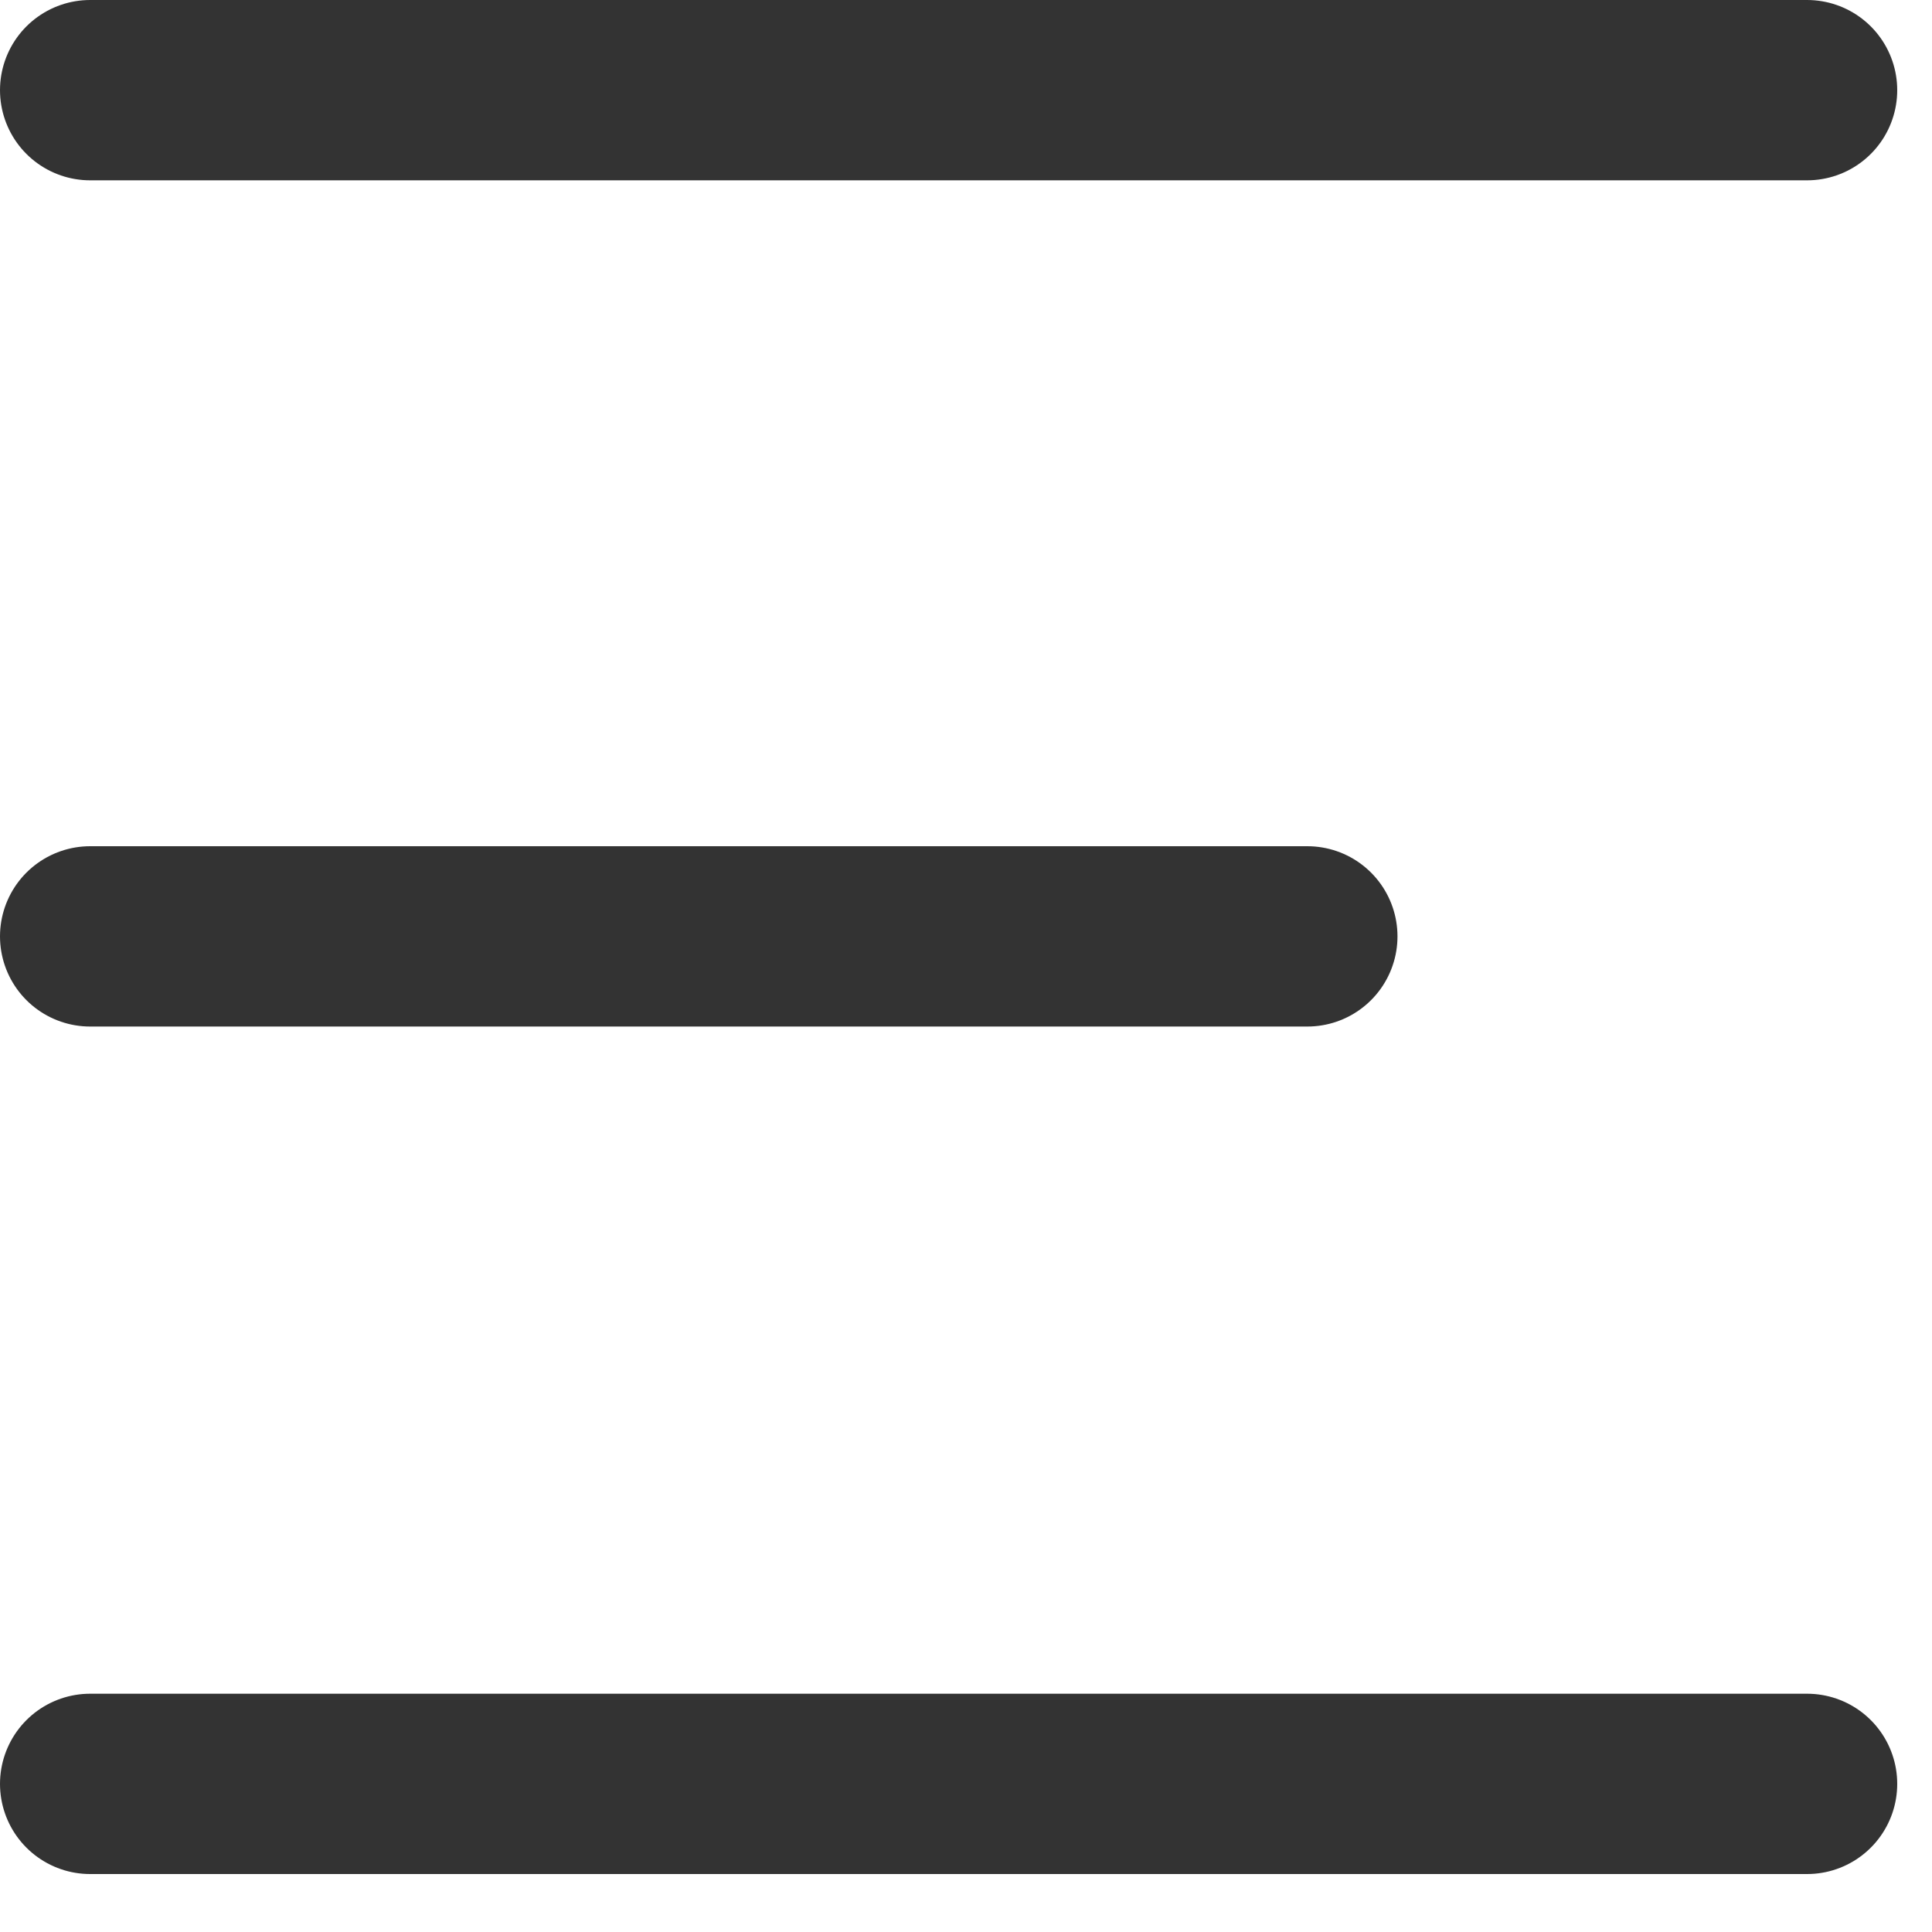 <svg width="15" height="15" viewBox="0 0 15 15" fill="none" xmlns="http://www.w3.org/2000/svg">
<g clip-path="url(#clip0)">
<path d="M0.7 0.7H14.03" stroke="#333333" stroke-width="1.4" stroke-miterlimit="10" stroke-linecap="round"/>
<path d="M0.7 7.27H10.15" stroke="#333333" stroke-width="1.4" stroke-miterlimit="10" stroke-linecap="round"/>
<path d="M0.7 13.85H14.03" stroke="#333333" stroke-width="1.4" stroke-miterlimit="10" stroke-linecap="round"/>
</g>
<defs>
<clipPath id="clip0">
<rect width="14.73" height="14.55" fill="white"/>
</clipPath>
</defs>
</svg>
